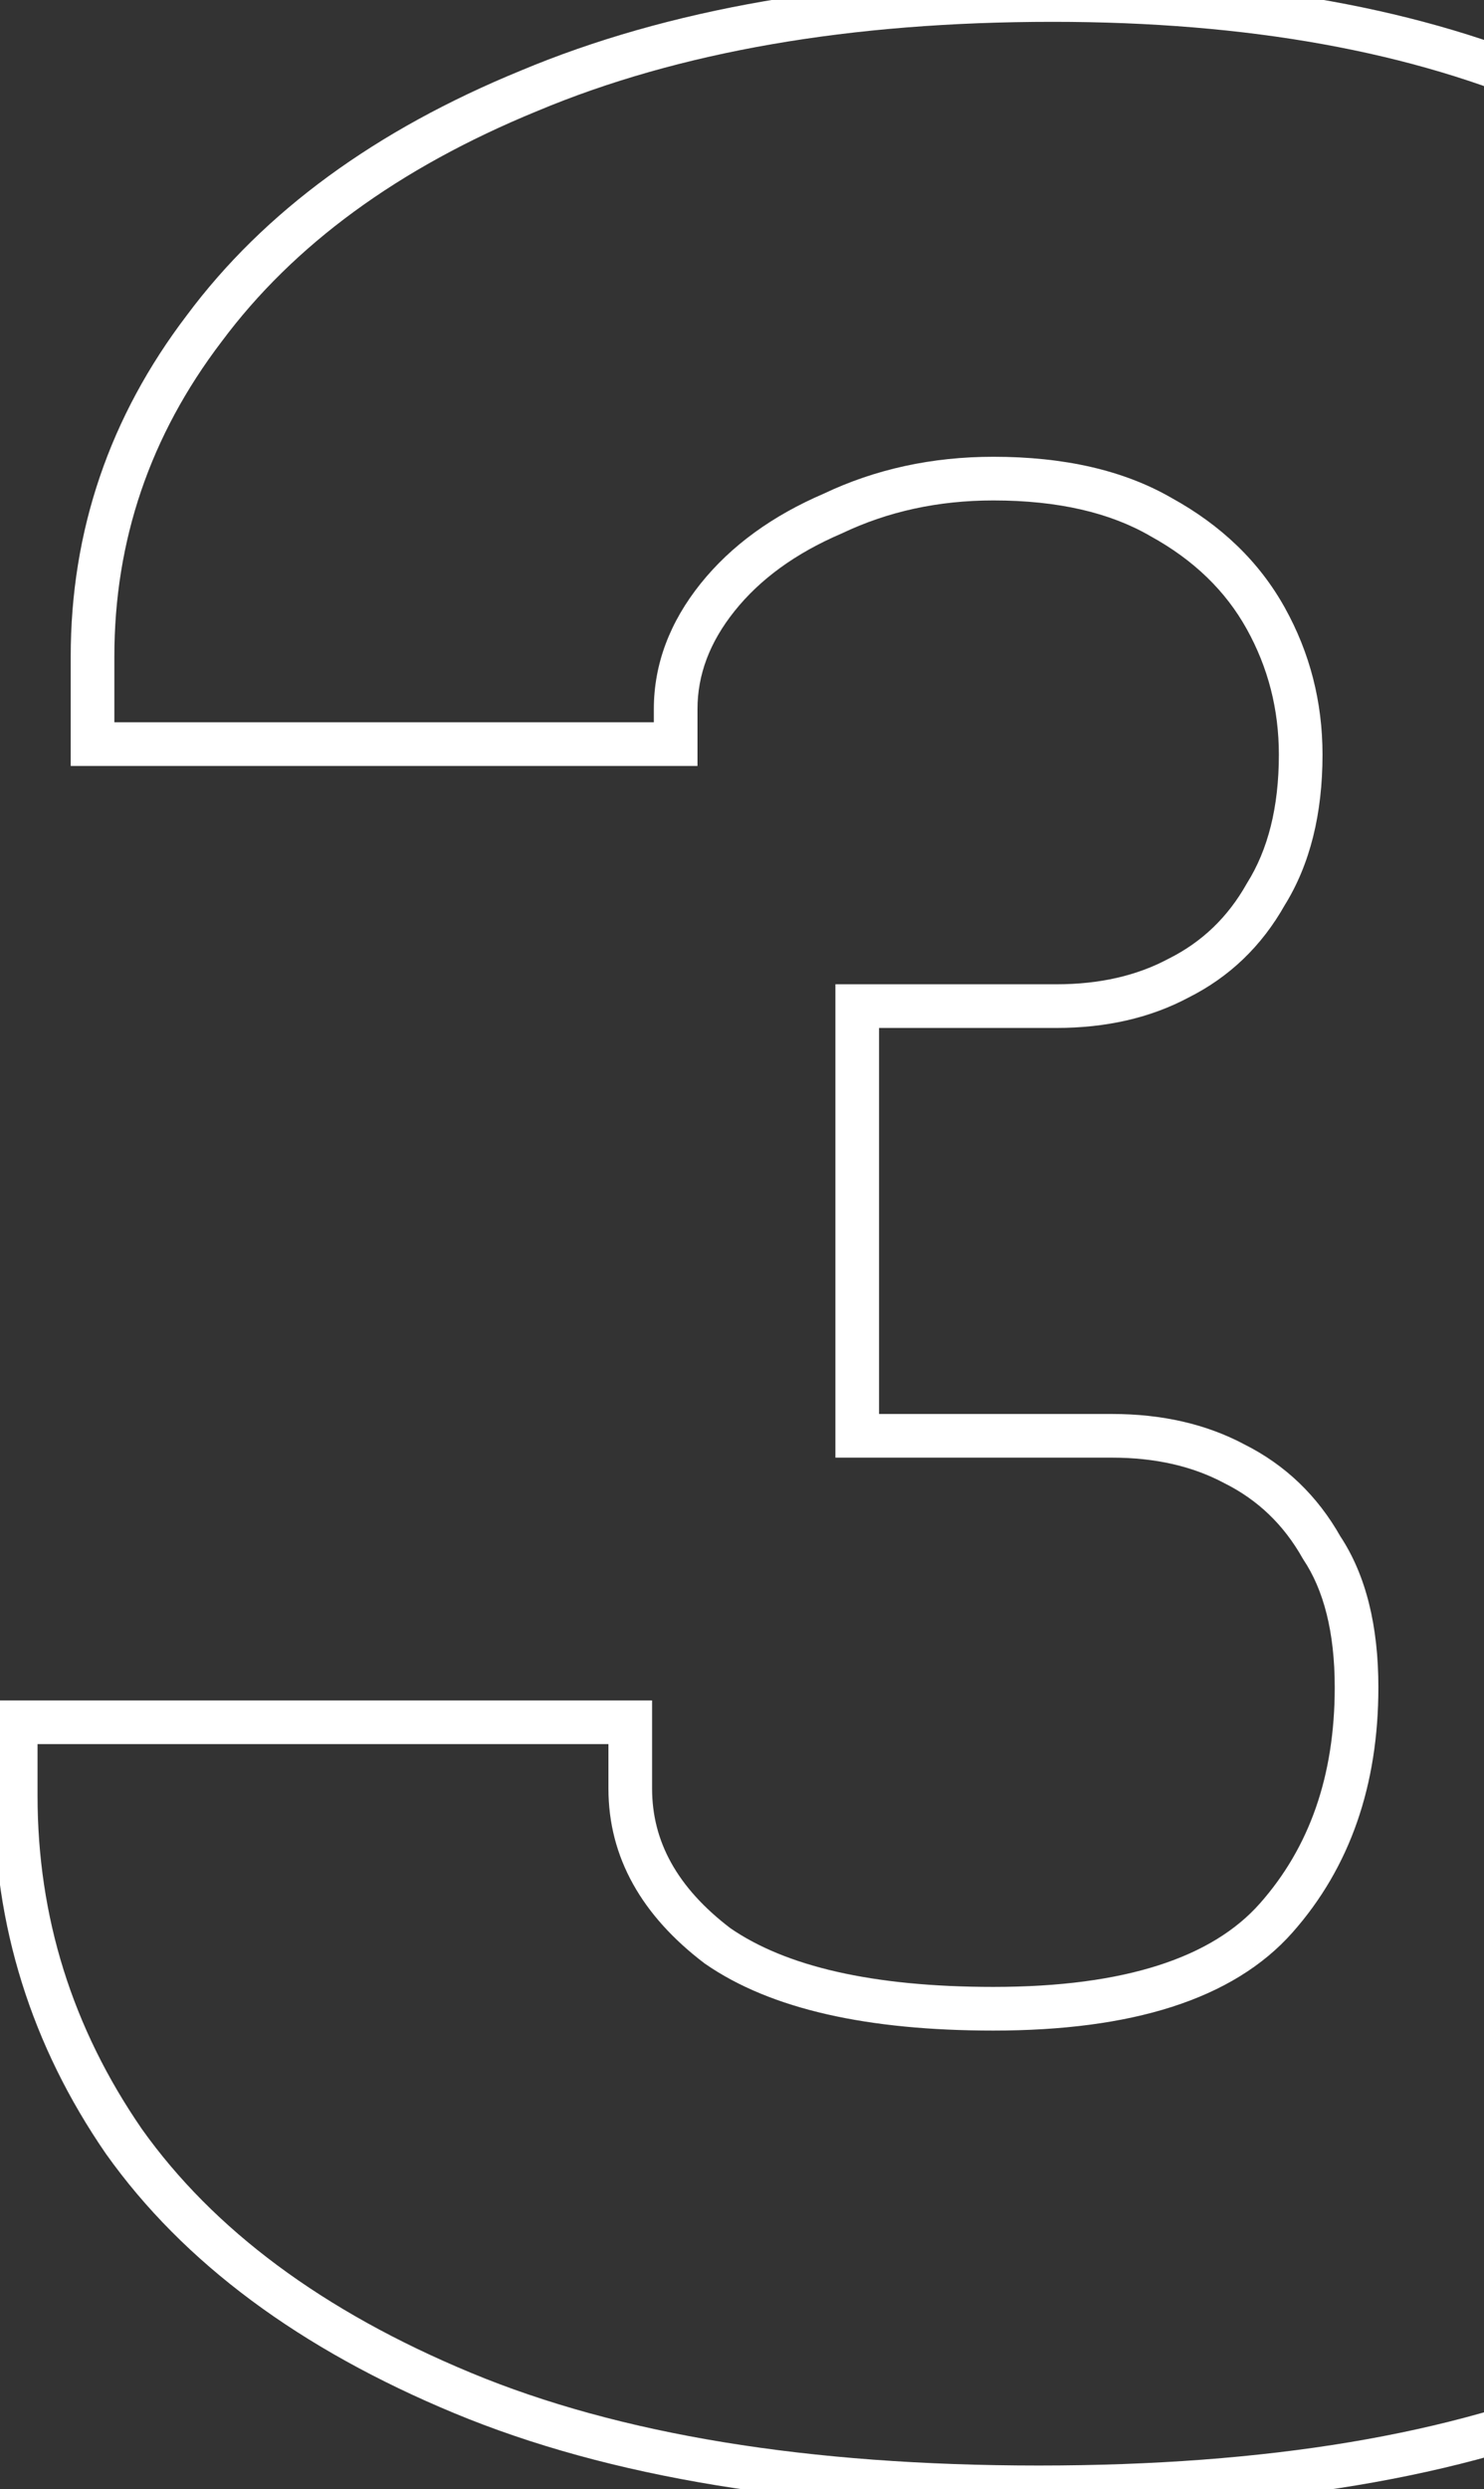 <?xml version="1.0" encoding="UTF-8"?> <svg xmlns="http://www.w3.org/2000/svg" width="68" height="114" viewBox="0 0 68 114" fill="none"><rect x="0" y="0" width="68" height="114" fill="#333333" stroke="none"/><path d="M21.2 109.6L20.816 110.523L21.2 109.6ZM5.68 98.08L4.856 98.647L4.861 98.653L4.865 98.659L5.68 98.08ZM0.72 78.88V77.88H-0.28V78.88H0.72ZM28.88 78.88H29.88V77.88H28.88V78.88ZM32.88 89.12L32.275 89.916L32.293 89.93L32.311 89.942L32.88 89.12ZM58.48 87.84L57.731 87.177L58.48 87.84ZM60.56 70.88L59.688 71.37L59.707 71.403L59.728 71.435L60.56 70.88ZM56.56 67.04L56.089 67.922L56.101 67.928L56.113 67.934L56.56 67.04ZM39.28 65.76H38.28V66.76H39.28V65.76ZM39.28 46.08V45.08H38.28V46.08H39.28ZM54 44.8L53.553 43.906L53.541 43.911L53.529 43.918L54 44.8ZM58 40.96L57.152 40.43L57.14 40.45L57.128 40.47L58 40.96ZM58 28.32L57.126 28.806V28.806L58 28.32ZM53.2 23.68L52.699 24.545L52.709 24.551L52.718 24.556L53.2 23.68ZM38.16 23.52L38.554 24.439L38.572 24.431L38.59 24.423L38.16 23.52ZM32.88 27.36L32.099 26.735L32.88 27.36ZM30.96 34.08V35.08H31.96V34.08H30.96ZM4.24 34.08H3.24V35.08H4.24V34.08ZM9.36 15.04L10.155 15.646L10.162 15.637L9.36 15.04ZM24.24 4.16L24.619 5.085L24.627 5.082L24.24 4.16ZM71.28 4.16L70.877 5.075L70.886 5.079L70.895 5.083L71.28 4.16ZM85.84 15.04L85.029 15.625L85.035 15.634L85.84 15.04ZM88.72 40.32L87.798 39.933L87.792 39.946L87.787 39.959L88.72 40.32ZM83.12 48.96L83.827 49.667L83.12 48.96ZM74.8 54.24L74.456 53.301L73.8 53.542V54.24H74.8ZM74.8 54.88H73.8V55.613L74.499 55.834L74.8 54.88ZM88.88 64.96L88.056 65.527L88.064 65.538L88.071 65.548L88.88 64.96ZM94 82.08L94.999 82.116L95 82.098V82.08H94ZM88.56 98.08L87.745 97.501L87.741 97.507L87.737 97.513L88.56 98.08ZM73.52 109.6L73.914 110.519L73.52 109.6ZM47.6 112.92C37.014 112.92 28.356 111.49 21.584 108.676L20.816 110.523C27.911 113.471 36.853 114.92 47.6 114.92V112.92ZM21.584 108.676C14.776 105.849 9.773 102.111 6.495 97.501L4.865 98.659C8.413 103.649 13.757 107.591 20.816 110.523L21.584 108.676ZM6.504 97.513C3.31 92.877 1.72 87.795 1.72 82.24H-0.28C-0.28 88.205 1.436 93.683 4.856 98.647L6.504 97.513ZM1.72 82.24V78.88H-0.28V82.24H1.72ZM0.72 79.88H28.88V77.88H0.72V79.88ZM27.88 78.88V81.92H29.88V78.88H27.88ZM27.88 81.92C27.88 85.072 29.417 87.744 32.275 89.916L33.485 88.324C31.009 86.442 29.88 84.315 29.88 81.92H27.88ZM32.311 89.942C35.33 92.033 39.787 93 45.52 93V91C39.946 91 35.976 90.047 33.449 88.298L32.311 89.942ZM45.52 93C51.808 93 56.491 91.598 59.229 88.503L57.731 87.177C55.563 89.629 51.605 91 45.52 91V93ZM59.229 88.503C61.868 85.519 63.16 81.751 63.16 77.28H61.16C61.16 81.342 59.998 84.615 57.731 87.177L59.229 88.503ZM63.16 77.28C63.16 74.49 62.603 72.142 61.392 70.325L59.728 71.435C60.65 72.818 61.16 74.737 61.16 77.28H63.16ZM61.432 70.39C60.376 68.514 58.897 67.091 57.007 66.146L56.113 67.934C57.636 68.696 58.824 69.833 59.688 71.37L61.432 70.39ZM57.031 66.158C55.262 65.215 53.228 64.76 50.96 64.76V66.76C52.958 66.76 54.658 67.159 56.089 67.922L57.031 66.158ZM50.96 64.76H39.28V66.76H50.96V64.76ZM40.28 65.76V46.08H38.28V65.76H40.28ZM39.28 47.08H48.4V45.08H39.28V47.08ZM48.4 47.08C50.669 47.08 52.702 46.626 54.471 45.682L53.529 43.918C52.098 44.681 50.398 45.08 48.4 45.08V47.08ZM54.447 45.694C56.337 44.749 57.816 43.326 58.872 41.45L57.128 40.47C56.264 42.007 55.076 43.144 53.553 43.906L54.447 45.694ZM58.848 41.49C60.038 39.586 60.6 37.257 60.6 34.56H58.6C58.6 36.983 58.096 38.92 57.152 40.43L58.848 41.49ZM60.6 34.56C60.6 32.154 60.025 29.906 58.874 27.834L57.126 28.806C58.108 30.574 58.6 32.486 58.6 34.56H60.6ZM58.874 27.834C57.706 25.732 55.962 24.058 53.682 22.804L52.718 24.556C54.705 25.649 56.16 27.068 57.126 28.806L58.874 27.834ZM53.701 22.815C51.481 21.529 48.734 20.92 45.52 20.92V22.92C48.492 22.92 50.866 23.484 52.699 24.545L53.701 22.815ZM45.52 20.92C42.716 20.92 40.114 21.482 37.73 22.617L38.59 24.423C40.686 23.425 42.991 22.92 45.52 22.92V20.92ZM37.766 22.601C35.403 23.613 33.5 24.985 32.099 26.735L33.661 27.985C34.82 26.535 36.437 25.347 38.554 24.439L37.766 22.601ZM32.099 26.735C30.697 28.488 29.96 30.41 29.96 32.48H31.96C31.96 30.923 32.503 29.432 33.661 27.985L32.099 26.735ZM29.96 32.48V34.08H31.96V32.48H29.96ZM30.96 33.08H4.24V35.08H30.96V33.08ZM5.24 34.08V30.08H3.24V34.08H5.24ZM5.24 30.08C5.24 24.756 6.873 19.955 10.155 15.646L8.565 14.434C5.021 19.085 3.24 24.311 3.24 30.08H5.24ZM10.162 15.637C13.445 11.226 18.242 7.699 24.619 5.085L23.861 3.235C17.224 5.954 12.102 9.68 8.558 14.443L10.162 15.637ZM24.627 5.082C31.086 2.373 38.947 1 48.24 1V-1C38.76 -1 30.621 0.4 23.853 3.238L24.627 5.082ZM48.24 1C57.21 1 64.744 2.373 70.877 5.075L71.683 3.245C65.229 0.401 57.403 -1 48.24 -1V1ZM70.895 5.083C77.163 7.695 81.852 11.219 85.029 15.625L86.651 14.455C83.214 9.688 78.197 5.959 71.665 3.237L70.895 5.083ZM85.035 15.634C88.218 19.946 89.8 24.699 89.8 29.92H91.8C91.8 24.261 90.075 19.094 86.645 14.446L85.035 15.634ZM89.8 29.92C89.8 33.415 89.132 36.751 87.798 39.933L89.642 40.707C91.081 37.276 91.8 33.678 91.8 29.92H89.8ZM87.787 39.959C86.556 43.139 84.766 45.9 82.413 48.253L83.827 49.667C86.381 47.113 88.323 44.114 89.653 40.681L87.787 39.959ZM82.413 48.253C80.172 50.494 77.523 52.176 74.456 53.301L75.144 55.179C78.477 53.957 81.375 52.119 83.827 49.667L82.413 48.253ZM73.8 54.24V54.88H75.8V54.24H73.8ZM74.499 55.834C80.388 57.693 84.888 60.928 88.056 65.527L89.704 64.393C86.258 59.392 81.372 55.907 75.101 53.926L74.499 55.834ZM88.071 65.548C91.341 70.045 93 75.537 93 82.08H95C95 75.183 93.245 69.262 89.689 64.372L88.071 65.548ZM93.001 82.044C92.794 87.715 91.046 92.859 87.745 97.501L89.375 98.659C92.901 93.701 94.779 88.179 94.999 82.116L93.001 82.044ZM87.737 97.513C84.561 102.122 79.716 105.856 73.126 108.681L73.914 110.519C80.763 107.584 85.945 103.638 89.383 98.647L87.737 97.513ZM73.126 108.681C66.573 111.489 58.08 112.92 47.6 112.92V114.92C58.24 114.92 67.027 113.471 73.914 110.519L73.126 108.681Z" fill="white"></path></svg> 